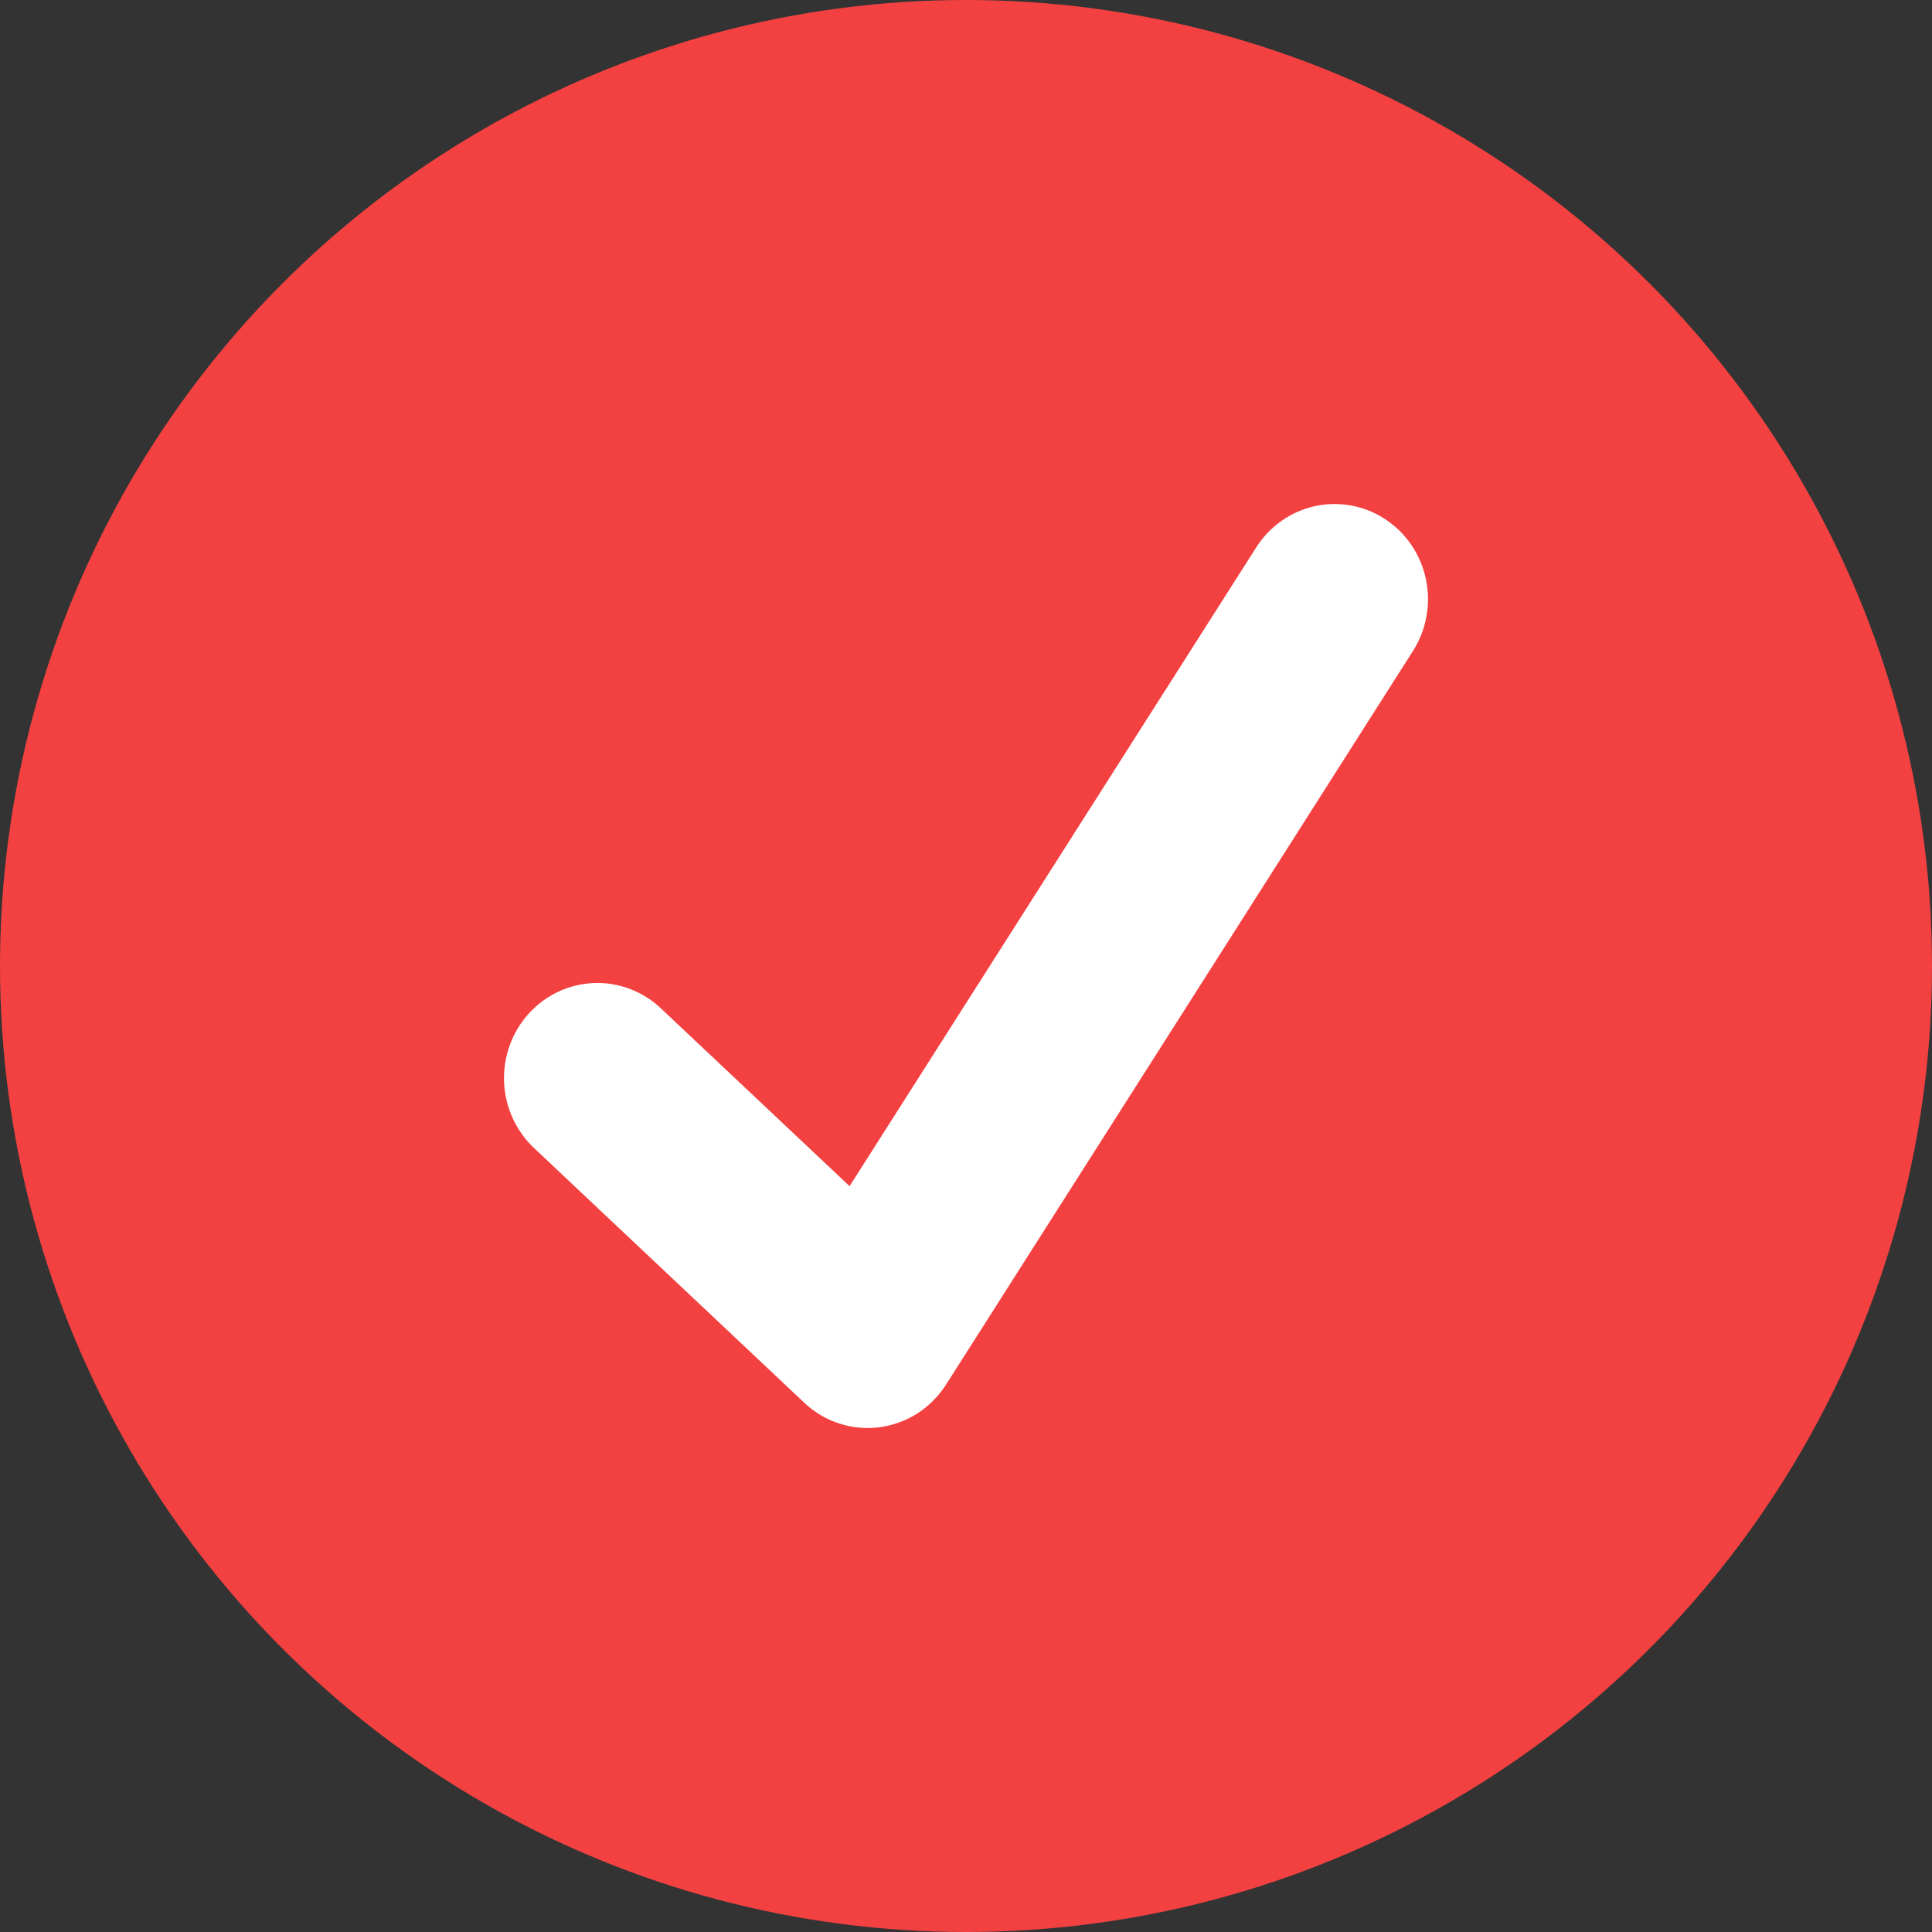 <?xml version="1.0" encoding="UTF-8"?> <svg xmlns="http://www.w3.org/2000/svg" width="46" height="46" viewBox="0 0 46 46" fill="none"><rect x="0" y="0" width="46" height="46" fill="#333333" stroke="none"/> <circle cx="23" cy="23" r="23" fill="#F34141"></circle> <path d="M32.986 12.365C32.492 12.038 31.89 11.925 31.313 12.05C30.736 12.175 30.232 12.528 29.911 13.032L20.228 28.242L15.755 24.027C15.541 23.82 15.29 23.659 15.014 23.552C14.739 23.445 14.446 23.395 14.152 23.405C13.857 23.415 13.568 23.484 13.3 23.608C13.032 23.733 12.791 23.911 12.591 24.131C12.391 24.352 12.236 24.61 12.135 24.892C12.034 25.174 11.989 25.474 12.002 25.774C12.016 26.074 12.088 26.368 12.214 26.639C12.34 26.91 12.517 27.154 12.736 27.354L19.148 33.397C19.575 33.801 20.118 34 20.657 34C21.255 34 22.021 33.744 22.524 32.968C22.819 32.509 33.642 15.499 33.642 15.499C33.801 15.25 33.91 14.97 33.963 14.678C34.016 14.385 34.012 14.085 33.951 13.793C33.89 13.502 33.774 13.226 33.608 12.981C33.443 12.736 33.231 12.527 32.986 12.365V12.365Z" fill="white"></path> </svg> 